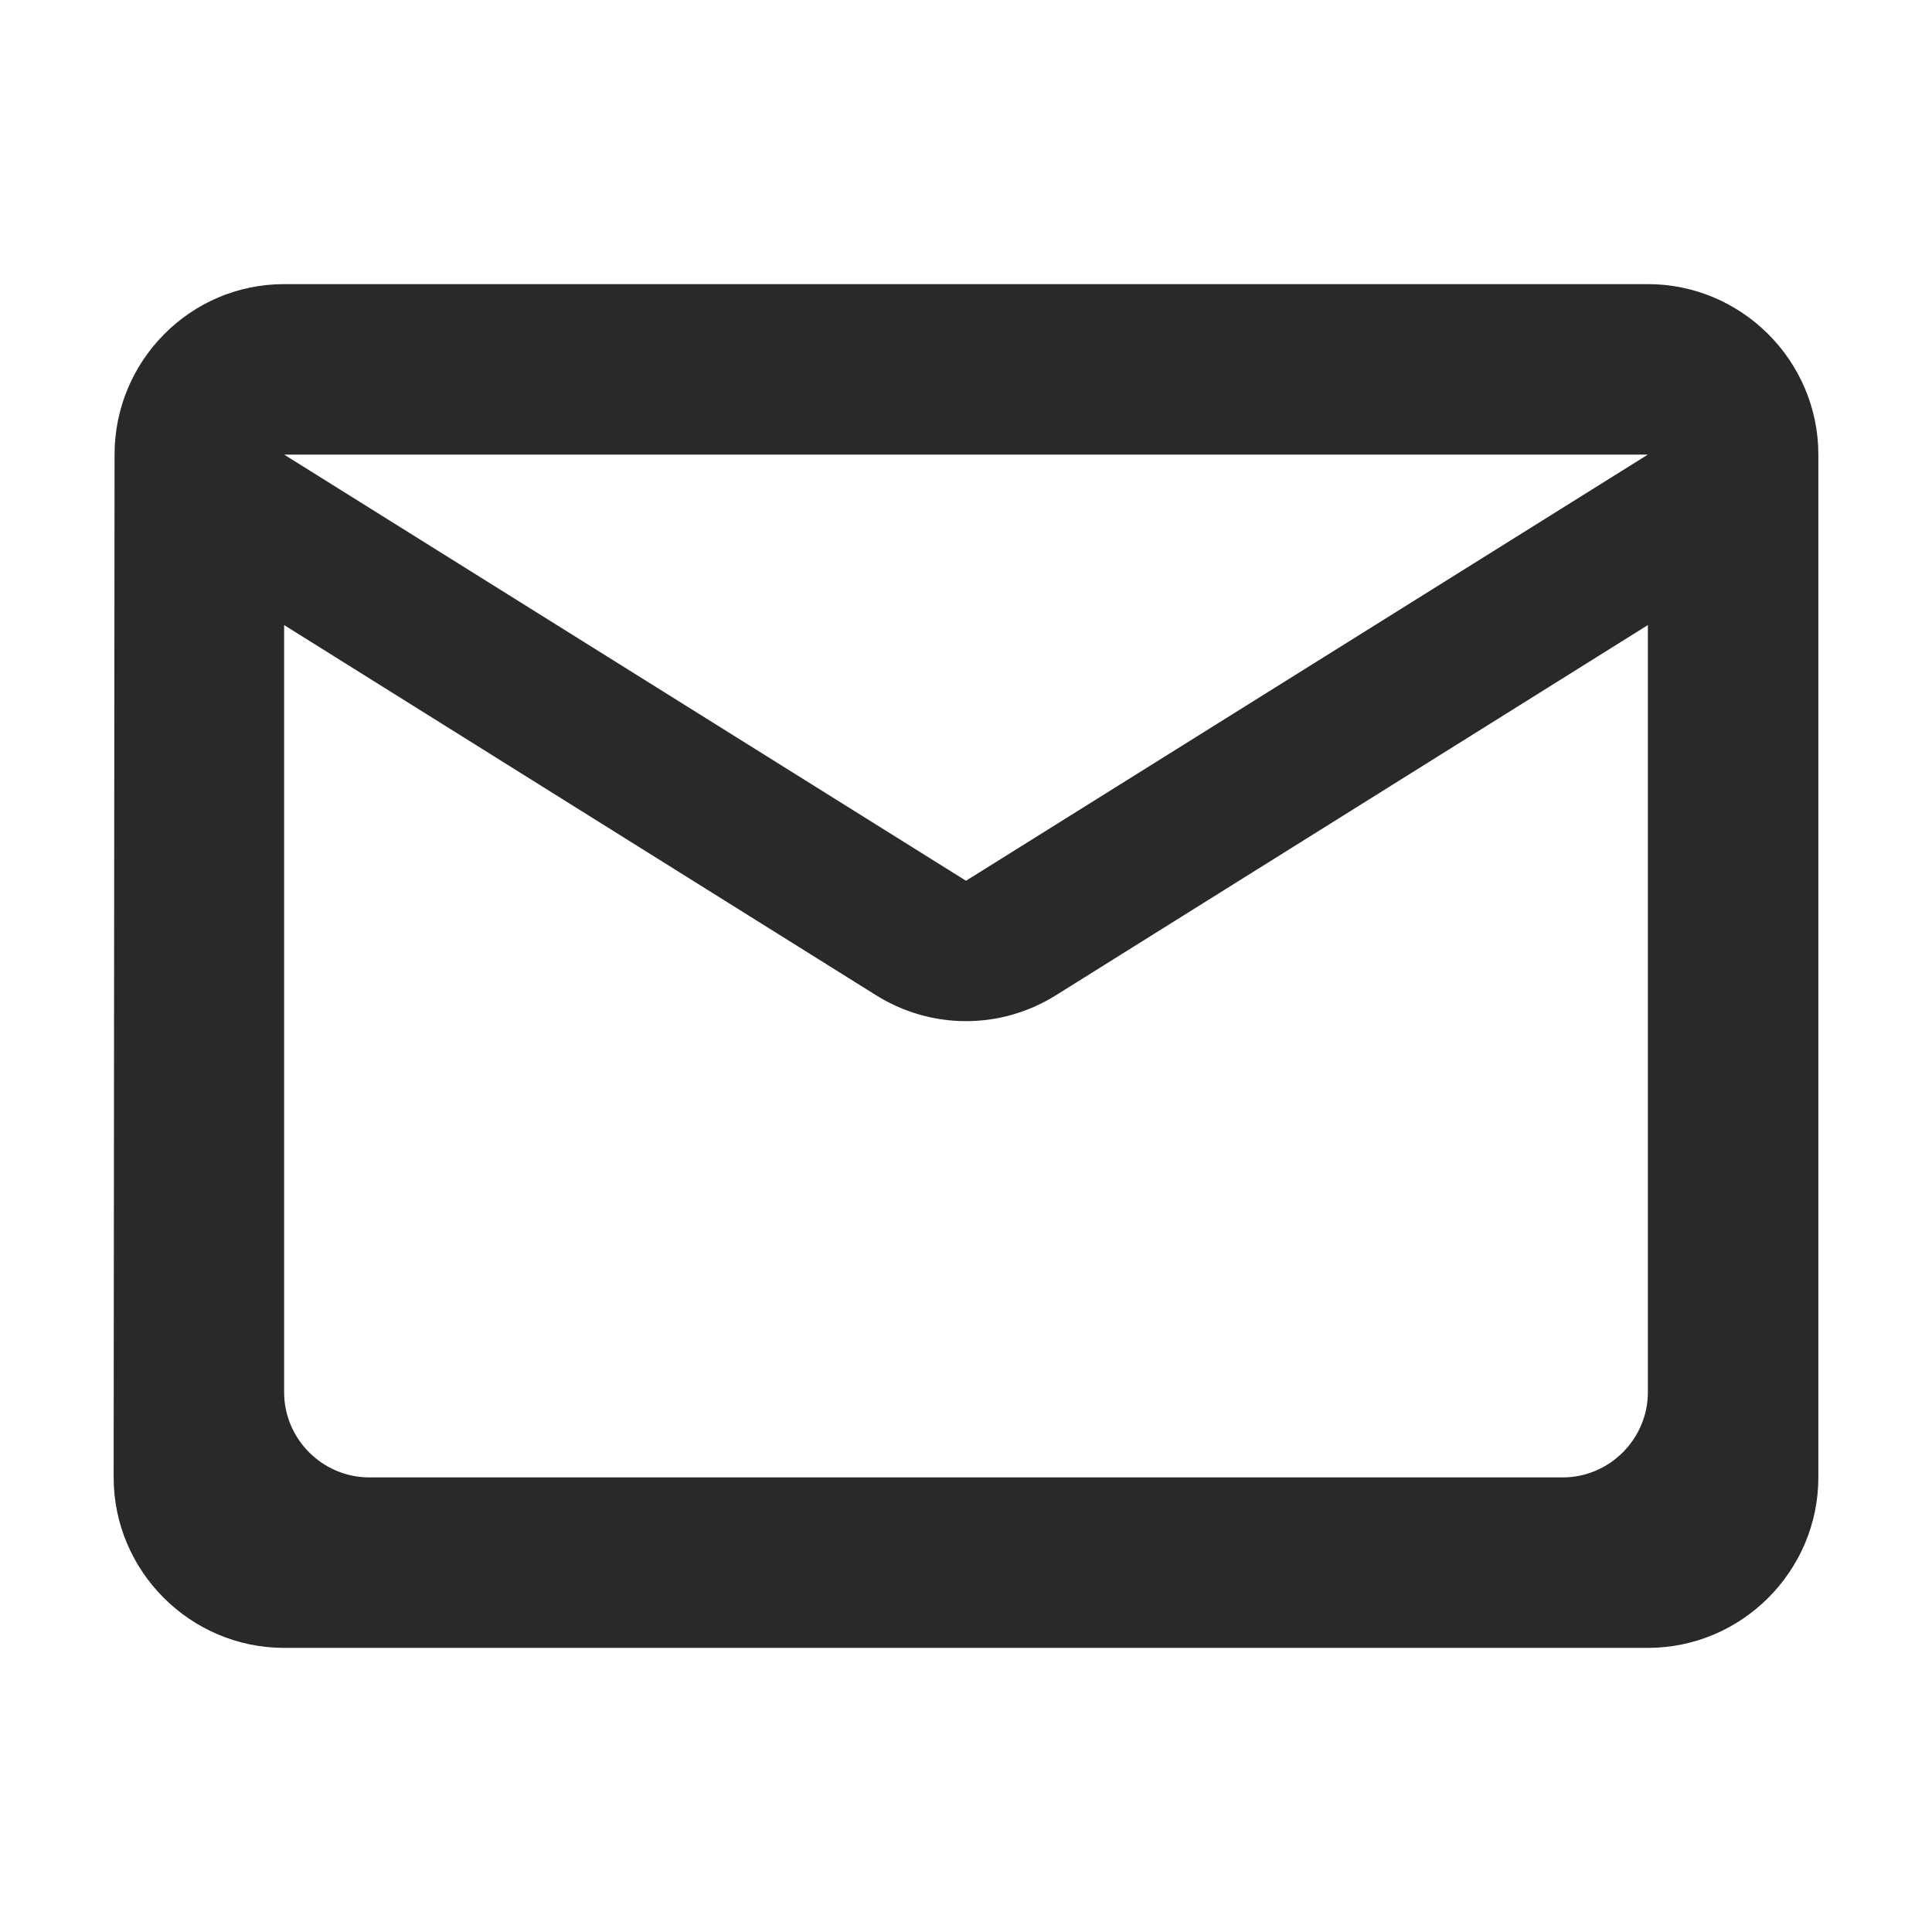 <?xml version="1.0" encoding="UTF-8"?> <svg xmlns="http://www.w3.org/2000/svg" width="17" height="17" viewBox="0 0 17 17" fill="none"> <path d="M14.5 2.5H2.5C1.675 2.5 1.008 3.175 1.008 4L1 13C1 13.825 1.675 14.5 2.5 14.5H14.5C15.325 14.5 16 13.825 16 13V4C16 3.175 15.325 2.5 14.5 2.5ZM13.75 13H3.25C2.837 13 2.5 12.662 2.5 12.25V5.5L7.705 8.755C8.193 9.062 8.807 9.062 9.295 8.755L14.5 5.5V12.25C14.5 12.662 14.162 13 13.75 13ZM8.5 7.75L2.5 4H14.5L8.5 7.75Z" fill="#292929"></path> </svg> 